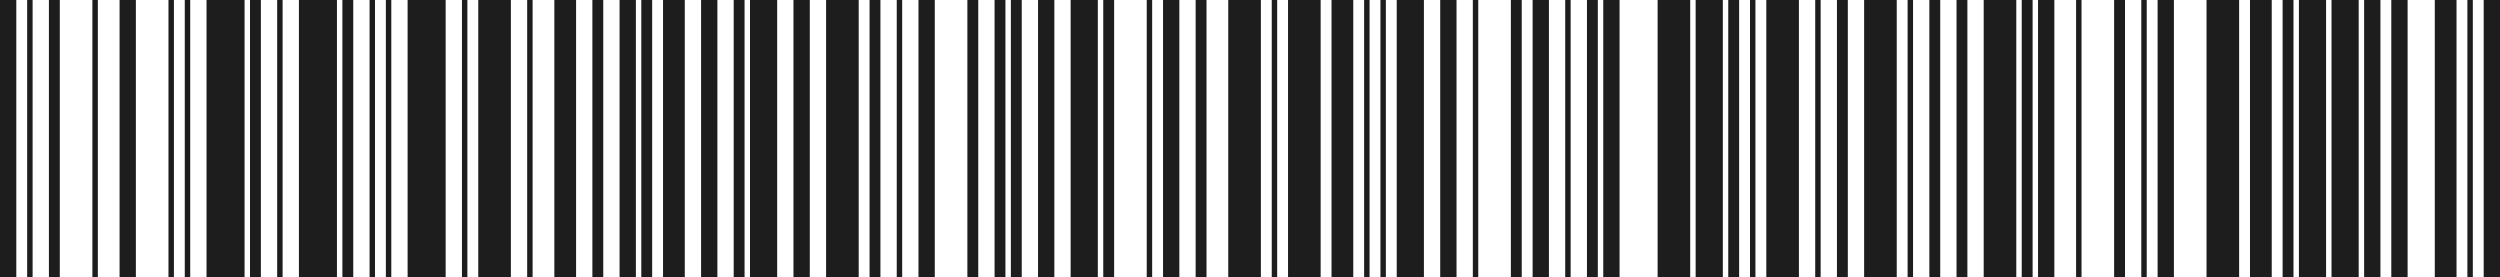 <svg width="325" height="36.033" viewBox="0 0 325 36.033" fill="none" xmlns="http://www.w3.org/2000/svg" xmlns:xlink="http://www.w3.org/1999/xlink">
	<desc>
			Created with Pixso.
	</desc>
	<defs/>
	<g style="mix-blend-mode:normal">
		<path id="barcode element" d="M0 0L2.12 0L2.12 36.033L0 36.033L0 0ZM3.532 0L4.239 0L4.239 36.033L3.532 36.033L3.532 0ZM6.359 0L7.772 0L7.772 36.033L6.359 36.033L6.359 0ZM12.011 0L12.718 0L12.718 36.033L12.011 36.033L12.011 0ZM15.544 0L17.663 0L17.663 36.033L15.544 36.033L15.544 0ZM21.902 0L22.609 0L22.609 36.033L21.902 36.033L21.902 0ZM24.021 0L24.728 0L24.728 36.033L24.021 36.033L24.021 0ZM26.848 0L31.793 0L31.793 36.033L26.848 36.033L26.848 0ZM32.5 0L33.913 0L33.913 36.033L32.5 36.033L32.5 0ZM36.032 0L36.739 0L36.739 36.033L36.032 36.033L36.032 0ZM38.859 0L43.804 0L43.804 36.033L38.859 36.033L38.859 0ZM44.51 0L45.923 0L45.923 36.033L44.51 36.033L44.51 0ZM48.044 0L48.75 0L48.75 36.033L48.044 36.033L48.044 0ZM50.163 0L50.869 0L50.869 36.033L50.163 36.033L50.163 0ZM52.989 0L57.935 0L57.935 36.033L52.989 36.033L52.989 0ZM60.054 0L60.76 0L60.76 36.033L60.054 36.033L60.054 0ZM62.174 0L66.413 0L66.413 36.033L62.174 36.033L62.174 0ZM68.533 0L69.239 0L69.239 36.033L68.533 36.033L68.533 0ZM72.065 0L74.891 0L74.891 36.033L72.065 36.033L72.065 0ZM77.01 0L78.424 0L78.424 36.033L77.01 36.033L77.01 0ZM80.544 0L82.664 0L82.664 36.033L80.544 36.033L80.544 0ZM83.369 0L84.782 0L84.782 36.033L83.369 36.033L83.369 0ZM86.195 0L89.021 0L89.021 36.033L86.195 36.033L86.195 0ZM91.141 0L93.26 0L93.26 36.033L91.141 36.033L91.141 0ZM95.38 0L96.793 0L96.793 36.033L95.38 36.033L95.38 0ZM97.499 0L101.032 0L101.032 36.033L97.499 36.033L97.499 0ZM103.152 0L105.272 0L105.272 36.033L103.152 36.033L103.152 0ZM107.391 0L111.631 0L111.631 36.033L107.391 36.033L107.391 0ZM113.043 0L114.456 0L114.456 36.033L113.043 36.033L113.043 0ZM116.576 0L117.283 0L117.283 36.033L116.576 36.033L116.576 0ZM119.401 0L121.521 0L121.521 36.033L119.401 36.033L119.401 0ZM125.76 0L127.173 0L127.173 36.033L125.76 36.033L125.76 0ZM129.294 0L130.707 0L130.707 36.033L129.294 36.033L129.294 0ZM131.413 0L132.826 0L132.826 36.033L131.413 36.033L131.413 0ZM134.945 0L137.065 0L137.065 36.033L134.945 36.033L134.945 0ZM139.184 0L142.717 0L142.717 36.033L139.184 36.033L139.184 0ZM143.424 0L144.837 0L144.837 36.033L143.424 36.033L143.424 0ZM149.075 0L149.782 0L149.782 36.033L149.075 36.033L149.075 0ZM151.196 0L153.315 0L153.315 36.033L151.196 36.033L151.196 0ZM155.434 0L156.847 0L156.847 36.033L155.434 36.033L155.434 0ZM159.673 0L163.913 0L163.913 36.033L159.673 36.033L159.673 0ZM165.326 0L166.033 0L166.033 36.033L165.326 36.033L165.326 0ZM167.445 0L171.684 0L171.684 36.033L167.445 36.033L167.445 0ZM173.098 0L175.924 0L175.924 36.033L173.098 36.033L173.098 0ZM177.337 0L178.044 0L178.044 36.033L177.337 36.033L177.337 0ZM179.457 0L180.163 0L180.163 36.033L179.457 36.033L179.457 0ZM181.575 0L185.108 0L185.108 36.033L181.575 36.033L181.575 0ZM187.228 0L189.348 0L189.348 36.033L187.228 36.033L187.228 0ZM191.468 0L192.174 0L192.174 36.033L191.468 36.033L191.468 0ZM196.413 0L197.826 0L197.826 36.033L196.413 36.033L196.413 0ZM199.24 0L201.359 0L201.359 36.033L199.24 36.033L199.24 0ZM203.478 0L204.184 0L204.184 36.033L203.478 36.033L203.478 0ZM206.304 0L207.717 0L207.717 36.033L206.304 36.033L206.304 0ZM208.423 0L210.543 0L210.543 36.033L208.423 36.033L208.423 0ZM215.489 0L219.728 0L219.728 36.033L215.489 36.033L215.489 0ZM220.434 0L223.967 0L223.967 36.033L220.434 36.033L220.434 0ZM224.674 0L226.087 0L226.087 36.033L224.674 36.033L224.674 0ZM227.5 0L228.207 0L228.207 36.033L227.5 36.033L227.5 0ZM229.619 0L233.858 0L233.858 36.033L229.619 36.033L229.619 0ZM235.978 0L236.684 0L236.684 36.033L235.978 36.033L235.978 0ZM238.804 0L240.217 0L240.217 36.033L238.804 36.033L238.804 0ZM242.336 0L246.576 0L246.576 36.033L242.336 36.033L242.336 0ZM247.989 0L248.696 0L248.696 36.033L247.989 36.033L247.989 0ZM250.815 0L252.229 0L252.229 36.033L250.815 36.033L250.815 0ZM254.348 0L255.761 0L255.761 36.033L254.348 36.033L254.348 0ZM257.88 0L262.119 0L262.119 36.033L257.88 36.033L257.88 0ZM262.825 0L264.239 0L264.239 36.033L262.825 36.033L262.825 0ZM264.946 0L267.065 0L267.065 36.033L264.946 36.033L264.946 0ZM269.891 0L270.598 0L270.598 36.033L269.891 36.033L269.891 0ZM274.837 0L276.25 0L276.25 36.033L274.837 36.033L274.837 0ZM278.369 0L279.075 0L279.075 36.033L278.369 36.033L278.369 0ZM280.489 0L282.609 0L282.609 36.033L280.489 36.033L280.489 0ZM286.848 0L291.087 0L291.087 36.033L286.848 36.033L286.848 0ZM292.499 0L295.325 0L295.325 36.033L292.499 36.033L292.499 0ZM296.739 0L298.152 0L298.152 36.033L296.739 36.033L296.739 0ZM298.858 0L302.39 0L302.39 36.033L298.858 36.033L298.858 0ZM303.097 0L306.63 0L306.63 36.033L303.097 36.033L303.097 0ZM307.337 0L309.457 0L309.457 36.033L307.337 36.033L307.337 0ZM310.869 0L312.989 0L312.989 36.033L310.869 36.033L310.869 0ZM316.522 0L319.348 0L319.348 36.033L316.522 36.033L316.522 0ZM320.76 0L321.467 0L321.467 36.033L320.76 36.033L320.76 0ZM322.88 0L325 0L325 36.033L322.88 36.033L322.88 0Z" clip-rule="evenodd" fill="#1D1D1D" fill-opacity="1" fill-rule="evenodd"/>
	</g>
</svg>
